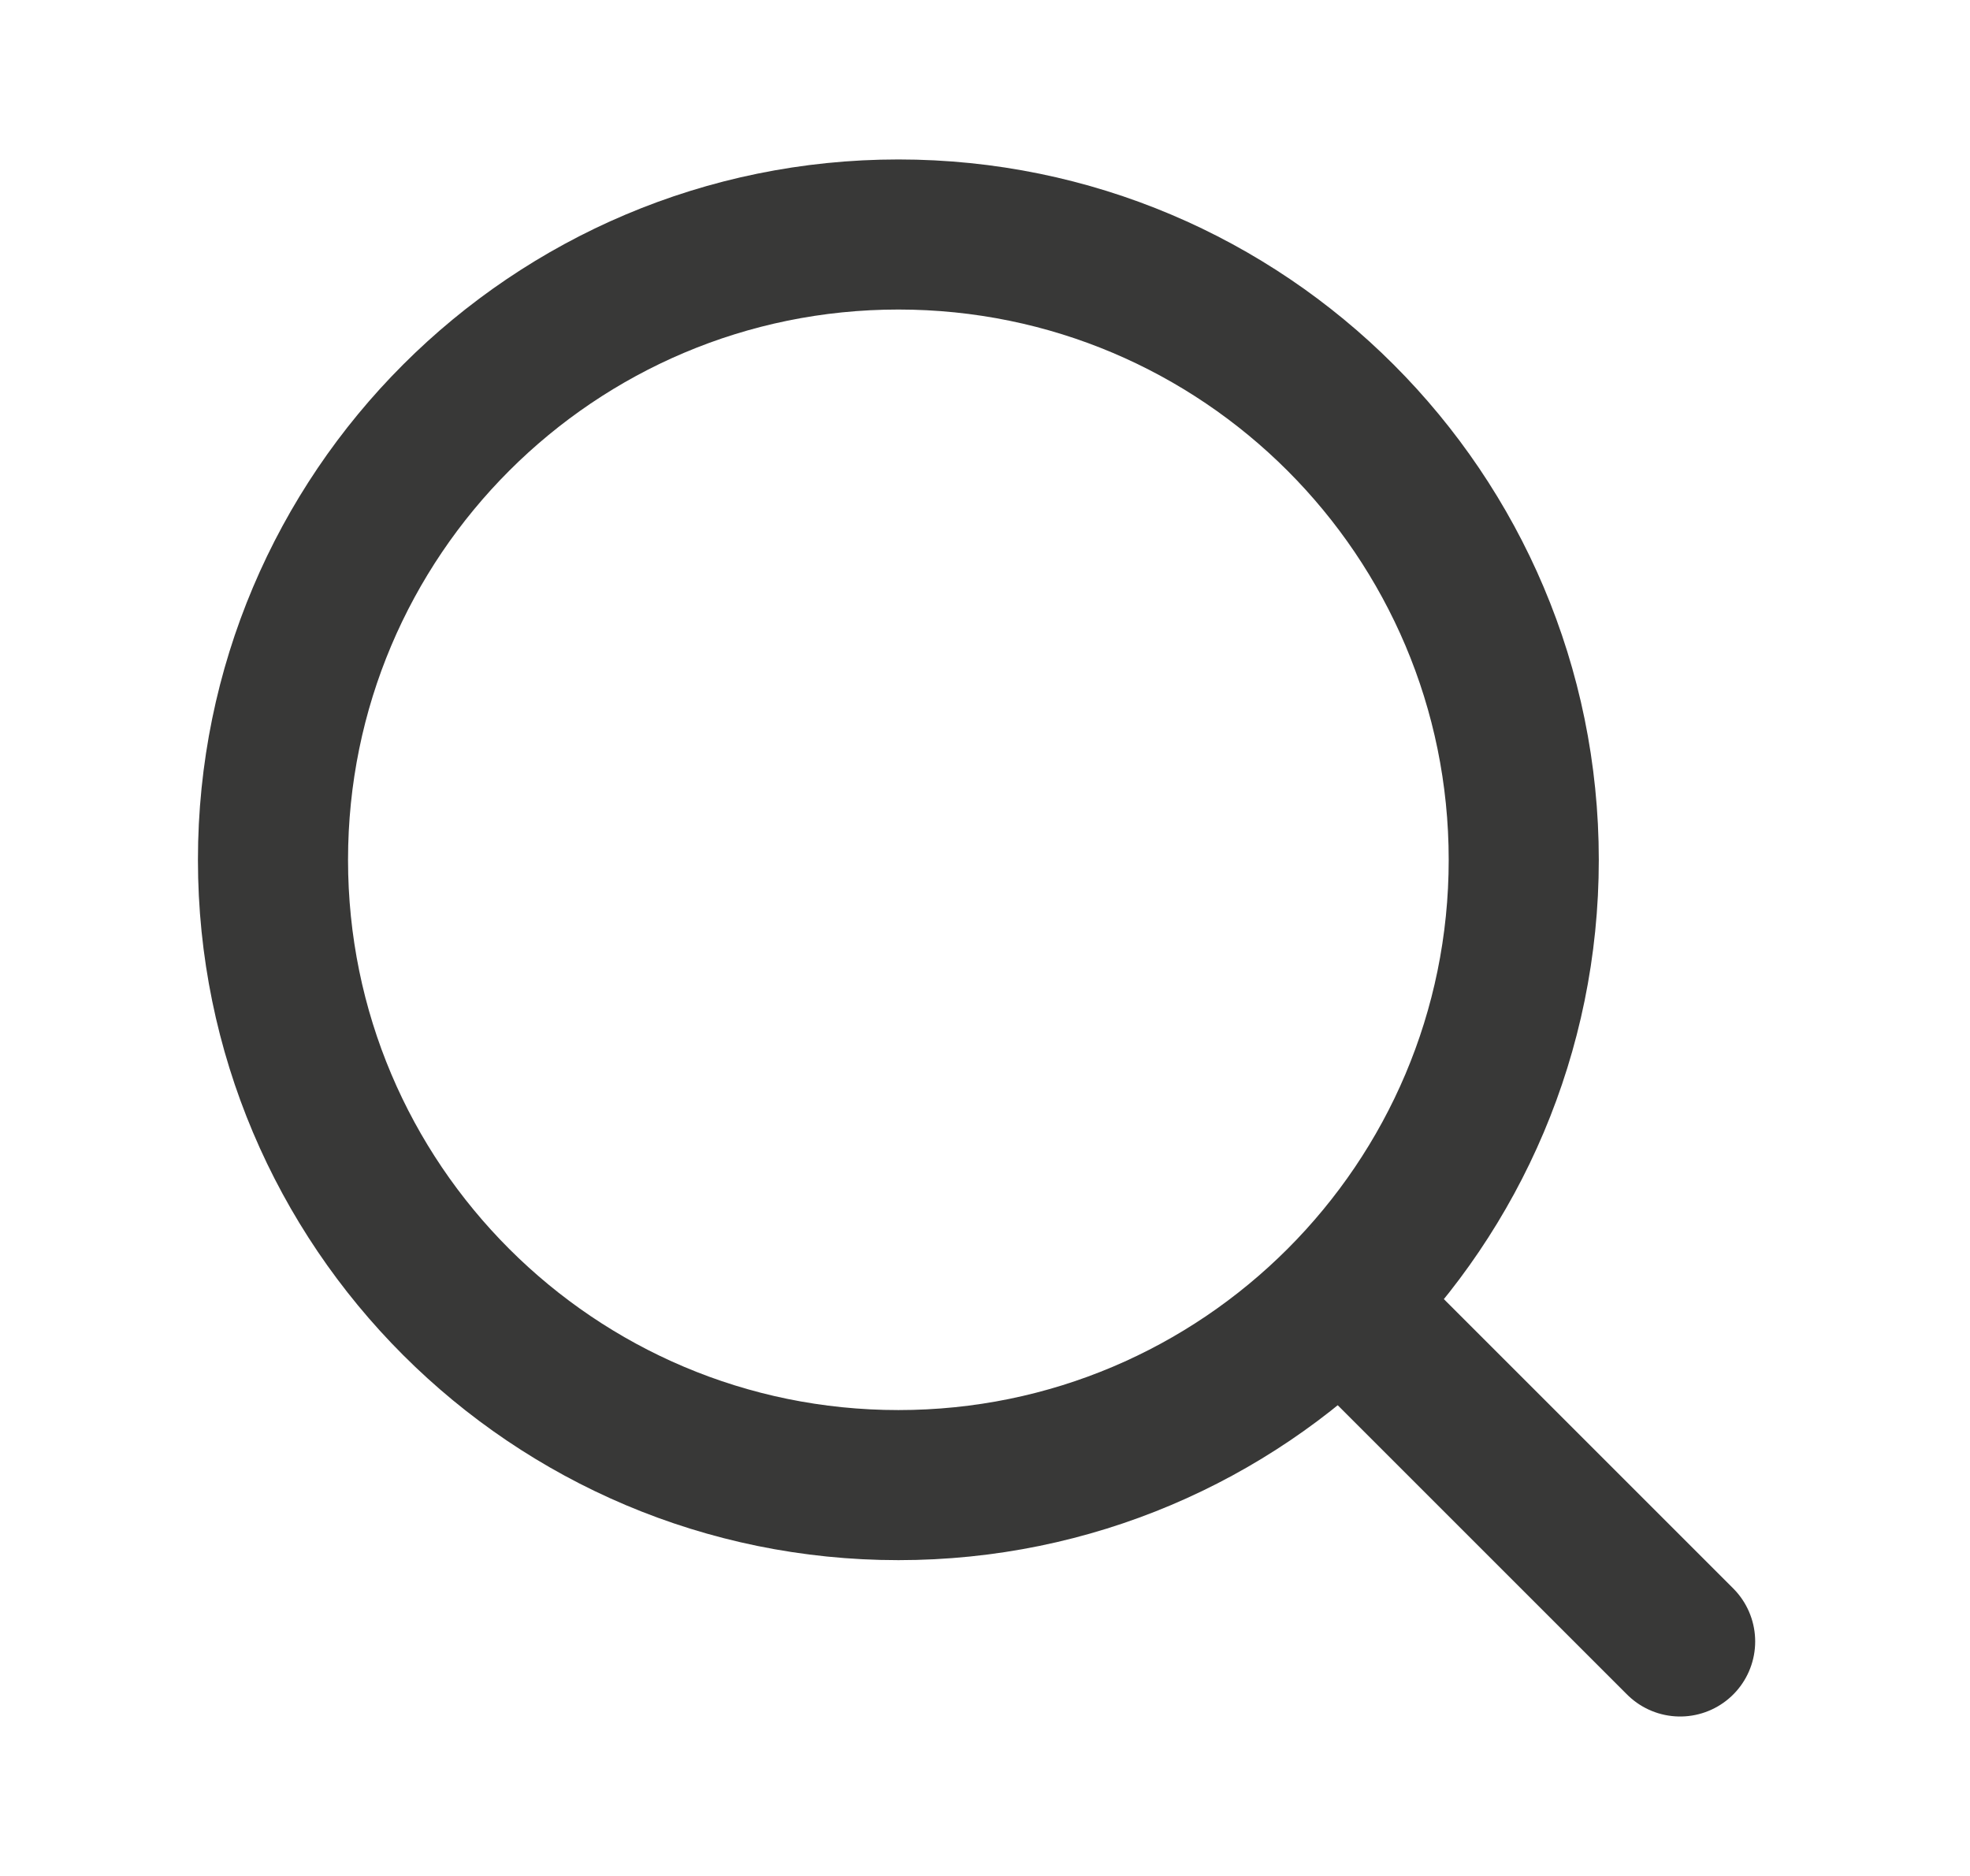 <?xml version="1.0" encoding="UTF-8"?>
<svg xmlns="http://www.w3.org/2000/svg" width="21" height="20" viewBox="0 0 21 20" fill="none">
  <g id="Frame">
    <path id="Vector" d="M9.577 15.833C13.258 15.833 16.243 12.849 16.243 9.167C16.243 5.485 13.258 2.5 9.577 2.5C5.895 2.5 2.91 5.485 2.91 9.167C2.91 12.849 5.895 15.833 9.577 15.833Z" stroke="#383837" stroke-width="1.6" stroke-linecap="round" stroke-linejoin="round"></path>
    <path id="Vector_2" d="M17.91 17.5L14.327 13.917" stroke="#383837" stroke-width="1.6" stroke-linecap="round" stroke-linejoin="round"></path>
  </g>
</svg>
